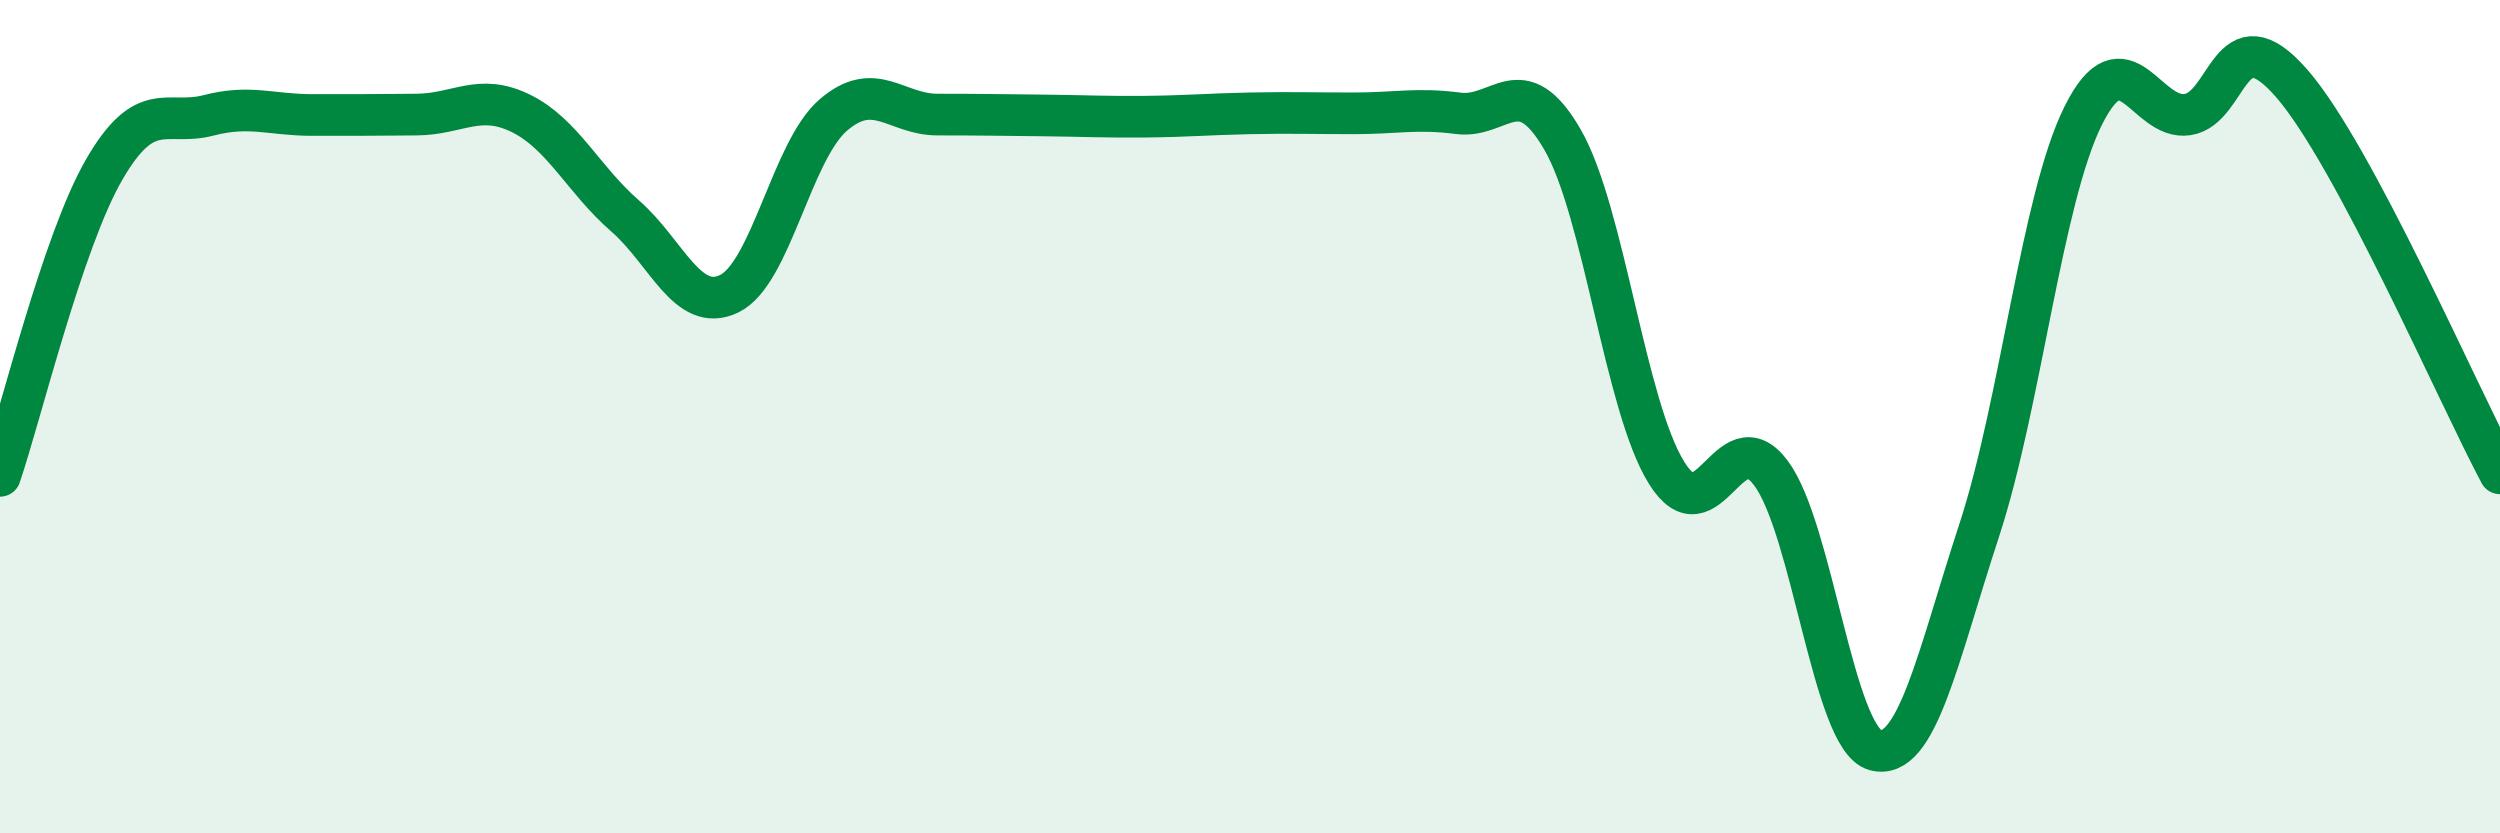 
    <svg width="60" height="20" viewBox="0 0 60 20" xmlns="http://www.w3.org/2000/svg">
      <path
        d="M 0,11.42 C 0.5,9.95 1.5,5.8 2.5,4.07 C 3.5,2.34 4,3.03 5,2.77 C 6,2.51 6.5,2.76 7.5,2.76 C 8.5,2.76 9,2.76 10,2.75 C 11,2.74 11.5,2.23 12.5,2.72 C 13.5,3.21 14,4.31 15,5.18 C 16,6.05 16.5,7.53 17.5,7.05 C 18.5,6.57 19,3.62 20,2.76 C 21,1.9 21.5,2.75 22.5,2.75 C 23.5,2.75 24,2.76 25,2.77 C 26,2.78 26.5,2.81 27.5,2.8 C 28.5,2.79 29,2.74 30,2.72 C 31,2.7 31.5,2.72 32.5,2.72 C 33.5,2.72 34,2.59 35,2.72 C 36,2.85 36.5,1.62 37.5,3.35 C 38.5,5.08 39,9.75 40,11.35 C 41,12.95 41.5,10.02 42.5,11.35 C 43.5,12.68 44,17.72 45,18 C 46,18.28 46.5,15.78 47.5,12.73 C 48.5,9.68 49,4.77 50,2.77 C 51,0.77 51.5,2.9 52.5,2.75 C 53.5,2.6 53.5,0.28 55,2 C 56.5,3.72 59,9.49 60,11.36L60 20L0 20Z"
        fill="#008740"
        opacity="0.1"
        stroke-linecap="round"
        stroke-linejoin="round"
      />
      <path
        d="M 0,11.42 C 0.5,9.95 1.5,5.8 2.5,4.07 C 3.5,2.34 4,3.03 5,2.77 C 6,2.51 6.5,2.76 7.5,2.76 C 8.5,2.76 9,2.76 10,2.75 C 11,2.74 11.5,2.23 12.5,2.72 C 13.5,3.21 14,4.31 15,5.18 C 16,6.05 16.5,7.53 17.5,7.05 C 18.5,6.57 19,3.62 20,2.76 C 21,1.9 21.5,2.75 22.5,2.75 C 23.5,2.75 24,2.76 25,2.77 C 26,2.78 26.5,2.81 27.5,2.8 C 28.5,2.79 29,2.74 30,2.72 C 31,2.7 31.5,2.72 32.5,2.72 C 33.5,2.72 34,2.59 35,2.72 C 36,2.85 36.5,1.62 37.5,3.35 C 38.5,5.08 39,9.75 40,11.35 C 41,12.95 41.5,10.02 42.5,11.35 C 43.5,12.68 44,17.72 45,18 C 46,18.28 46.5,15.78 47.5,12.73 C 48.5,9.68 49,4.77 50,2.77 C 51,0.77 51.5,2.9 52.5,2.75 C 53.5,2.6 53.5,0.28 55,2 C 56.5,3.72 59,9.49 60,11.36"
        stroke="#008740"
        stroke-width="1"
        fill="none"
        stroke-linecap="round"
        stroke-linejoin="round"
      />
    </svg>
  
